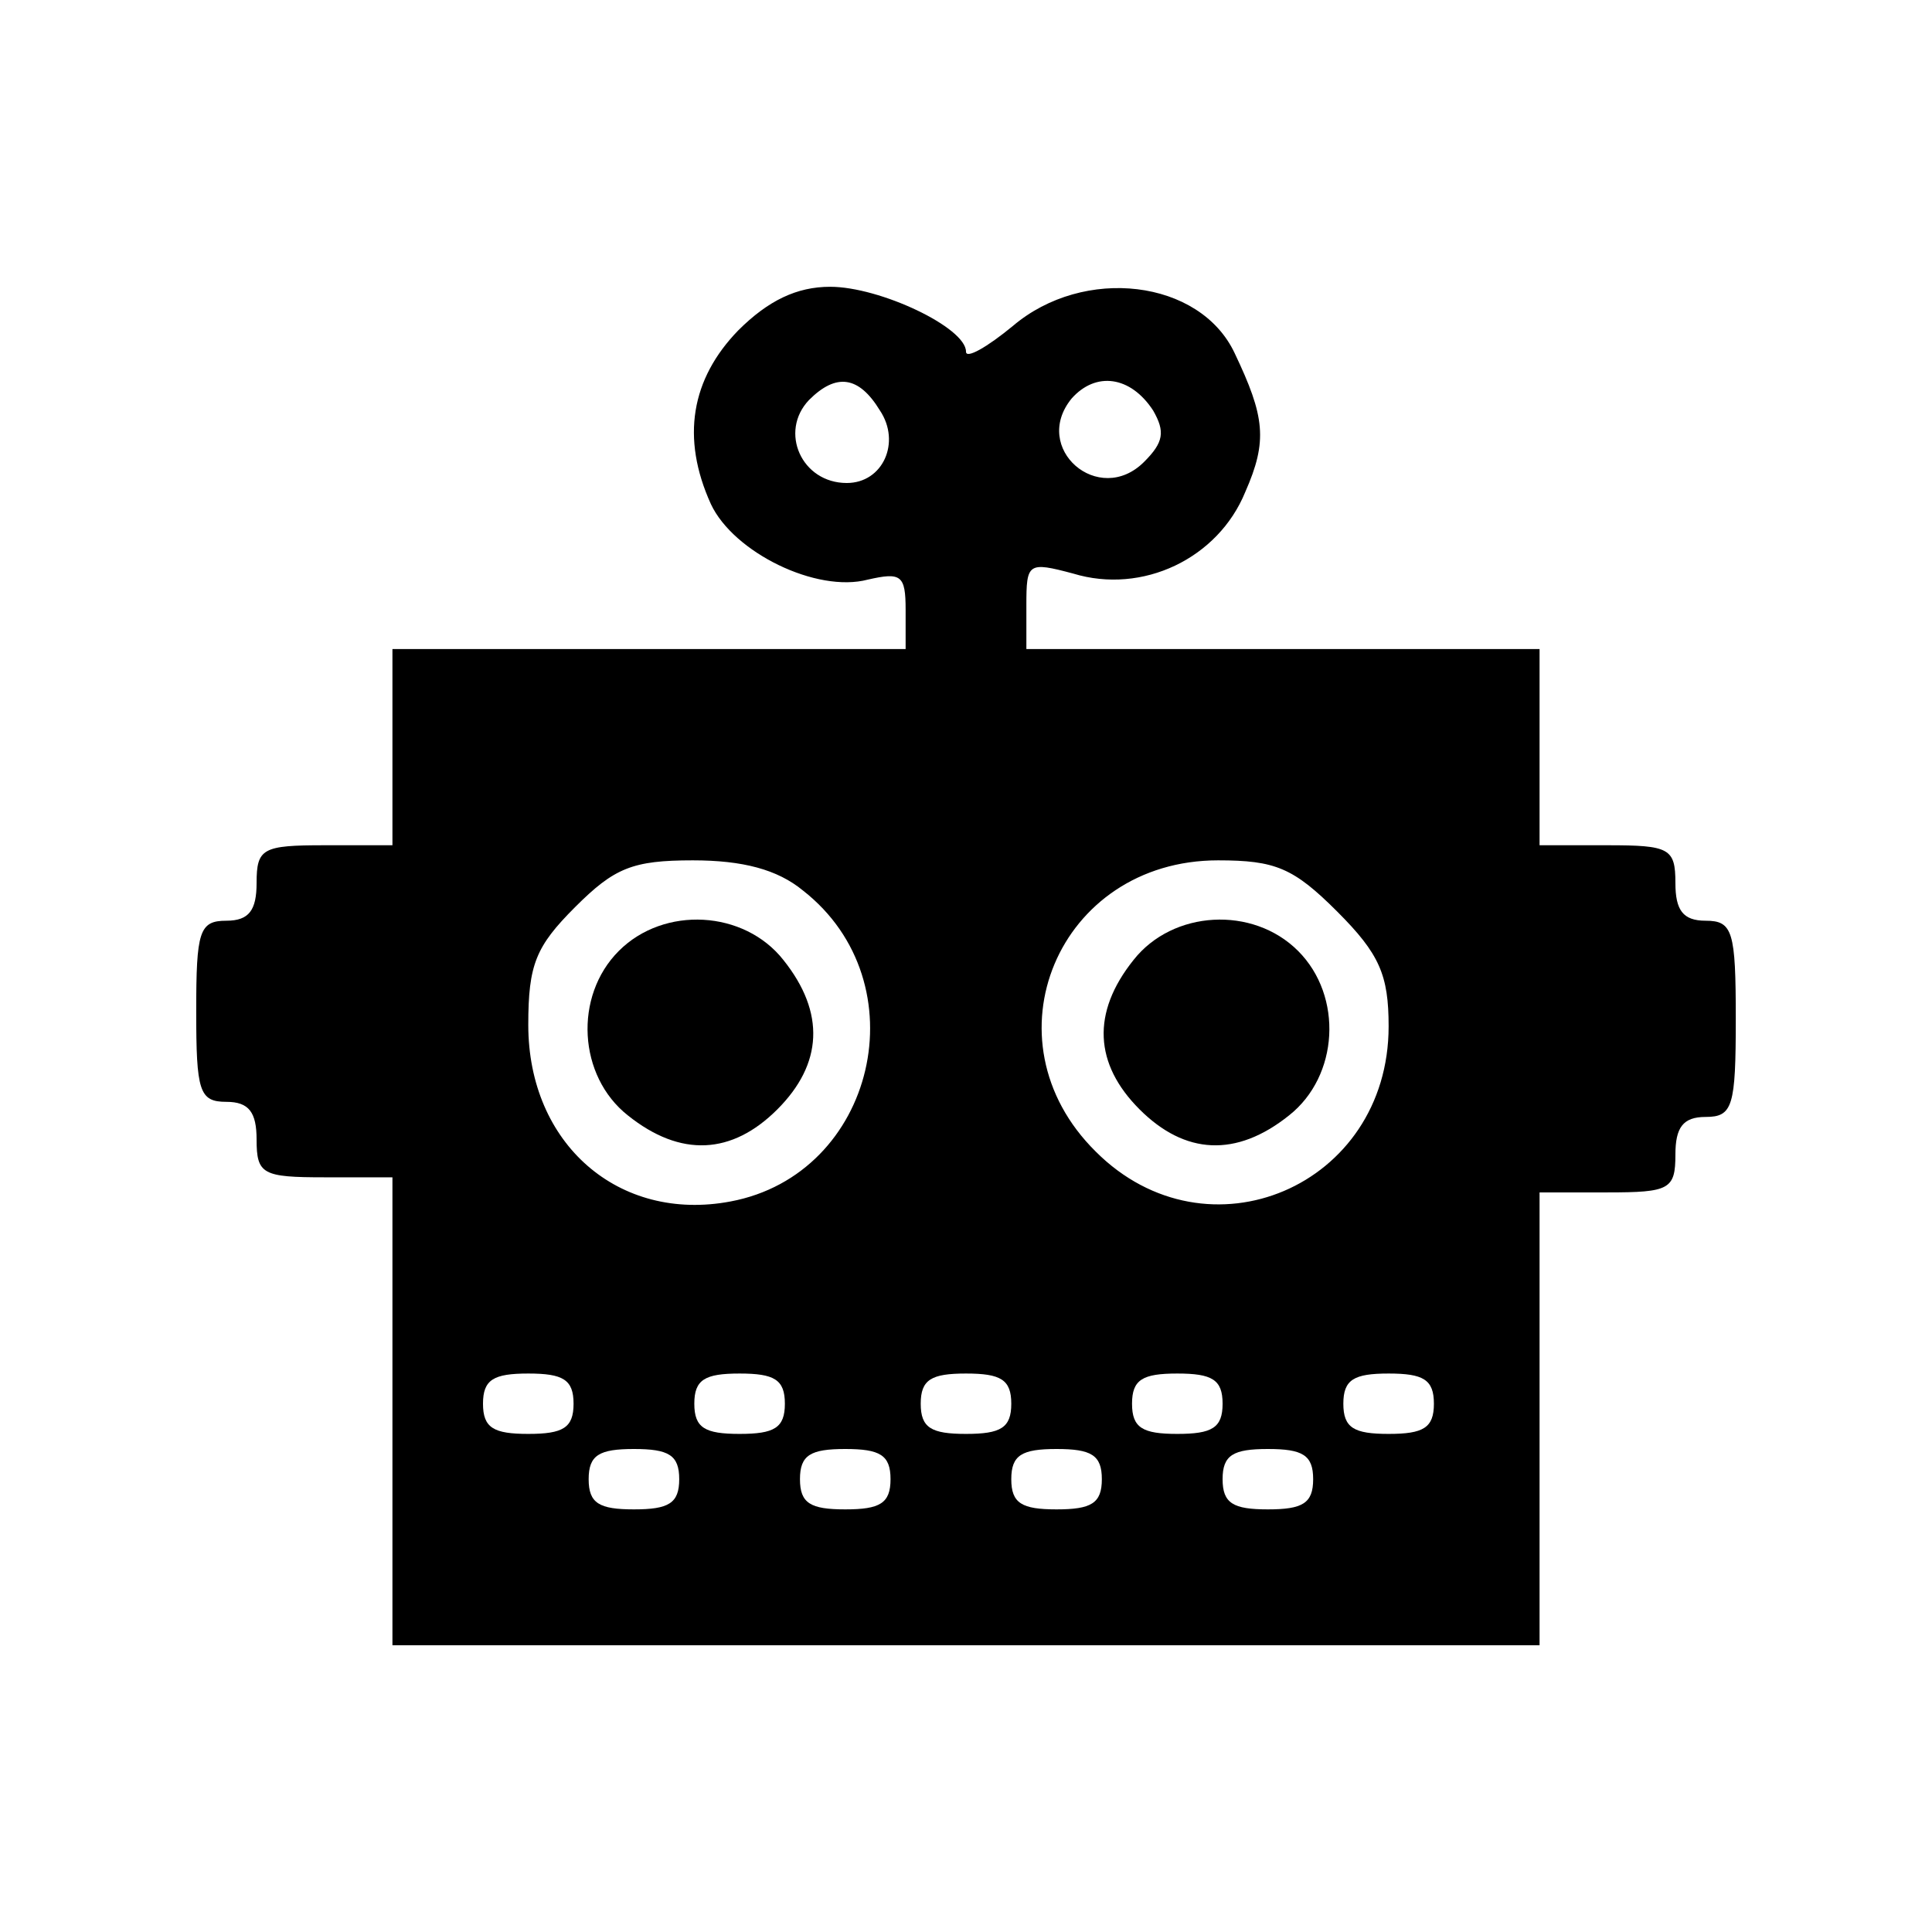<?xml version="1.0" standalone="no"?>
<!DOCTYPE svg PUBLIC "-//W3C//DTD SVG 20010904//EN"
 "http://www.w3.org/TR/2001/REC-SVG-20010904/DTD/svg10.dtd">
<svg version="1.0" xmlns="http://www.w3.org/2000/svg"
 width="128pt" height="128pt" viewBox="0 0 128 128"
 preserveAspectRatio="xMidYMid meet">
<g transform="translate(0,128) scale(0.1,-0.1)"
fill="#000000" stroke="none">
<path d="M489 1061 c-31 -32 -38 -71 -18 -115 15 -32 70 -59 104 -50 22 5 25
3 25 -20 l0 -26 -170 0 -170 0 0 -65 0 -65 -45 0 c-41 0 -45 -2 -45 -25 0 -18
-5 -25 -20 -25 -18 0 -20 -7 -20 -60 0 -53 2 -60 20 -60 15 0 20 -7 20 -25 0
-23 4 -25 45 -25 l45 0 0 -155 0 -155 380 0 380 0 0 150 0 150 45 0 c41 0 45
2 45 25 0 18 5 25 20 25 18 0 20 7 20 65 0 58 -2 65 -20 65 -15 0 -20 7 -20
25 0 23 -4 25 -45 25 l-45 0 0 65 0 65 -170 0 -170 0 0 29 c0 28 1 29 31 21
46 -14 96 10 114 54 15 34 13 50 -7 92 -23 49 -100 58 -147 18 -17 -14 -31
-22 -31 -17 0 16 -57 43 -90 43 -22 0 -41 -9 -61 -29z m94 -53 c14 -21 2 -48
-22 -48 -30 0 -45 34 -25 55 18 18 33 16 47 -7z m181 0 c8 -14 7 -21 -6 -34
-30 -30 -75 9 -48 42 16 18 39 15 54 -8z m-232 -318 c78 -61 48 -188 -48 -206
-74 -14 -134 38 -134 117 0 40 5 52 31 78 26 26 38 31 78 31 33 0 56 -6 73
-20z m354 -14 c28 -28 34 -42 34 -76 0 -106 -120 -157 -194 -83 -75 74 -25
193 81 193 38 0 50 -5 79 -34z m-506 -326 c0 -16 -7 -20 -30 -20 -23 0 -30 4
-30 20 0 16 7 20 30 20 23 0 30 -4 30 -20z m140 0 c0 -16 -7 -20 -30 -20 -23
0 -30 4 -30 20 0 16 7 20 30 20 23 0 30 -4 30 -20z m150 0 c0 -16 -7 -20 -30
-20 -23 0 -30 4 -30 20 0 16 7 20 30 20 23 0 30 -4 30 -20z m140 0 c0 -16 -7
-20 -30 -20 -23 0 -30 4 -30 20 0 16 7 20 30 20 23 0 30 -4 30 -20z m140 0 c0
-16 -7 -20 -30 -20 -23 0 -30 4 -30 20 0 16 7 20 30 20 23 0 30 -4 30 -20z
m-500 -50 c0 -16 -7 -20 -30 -20 -23 0 -30 4 -30 20 0 16 7 20 30 20 23 0 30
-4 30 -20z m140 0 c0 -16 -7 -20 -30 -20 -23 0 -30 4 -30 20 0 16 7 20 30 20
23 0 30 -4 30 -20z m140 0 c0 -16 -7 -20 -30 -20 -23 0 -30 4 -30 20 0 16 7
20 30 20 23 0 30 -4 30 -20z m140 0 c0 -16 -7 -20 -30 -20 -23 0 -30 4 -30 20
0 16 7 20 30 20 23 0 30 -4 30 -20z"/>
<path d="M410 650 c-30 -30 -27 -83 6 -109 35 -28 69 -26 99 4 30 30 32 64 4
99 -26 33 -79 36 -109 6z"/>
<path d="M751 644 c-28 -35 -26 -69 4 -99 30 -30 64 -32 99 -4 33 26 36 79 6
109 -30 30 -83 27 -109 -6z"/>
</g>
</svg>

